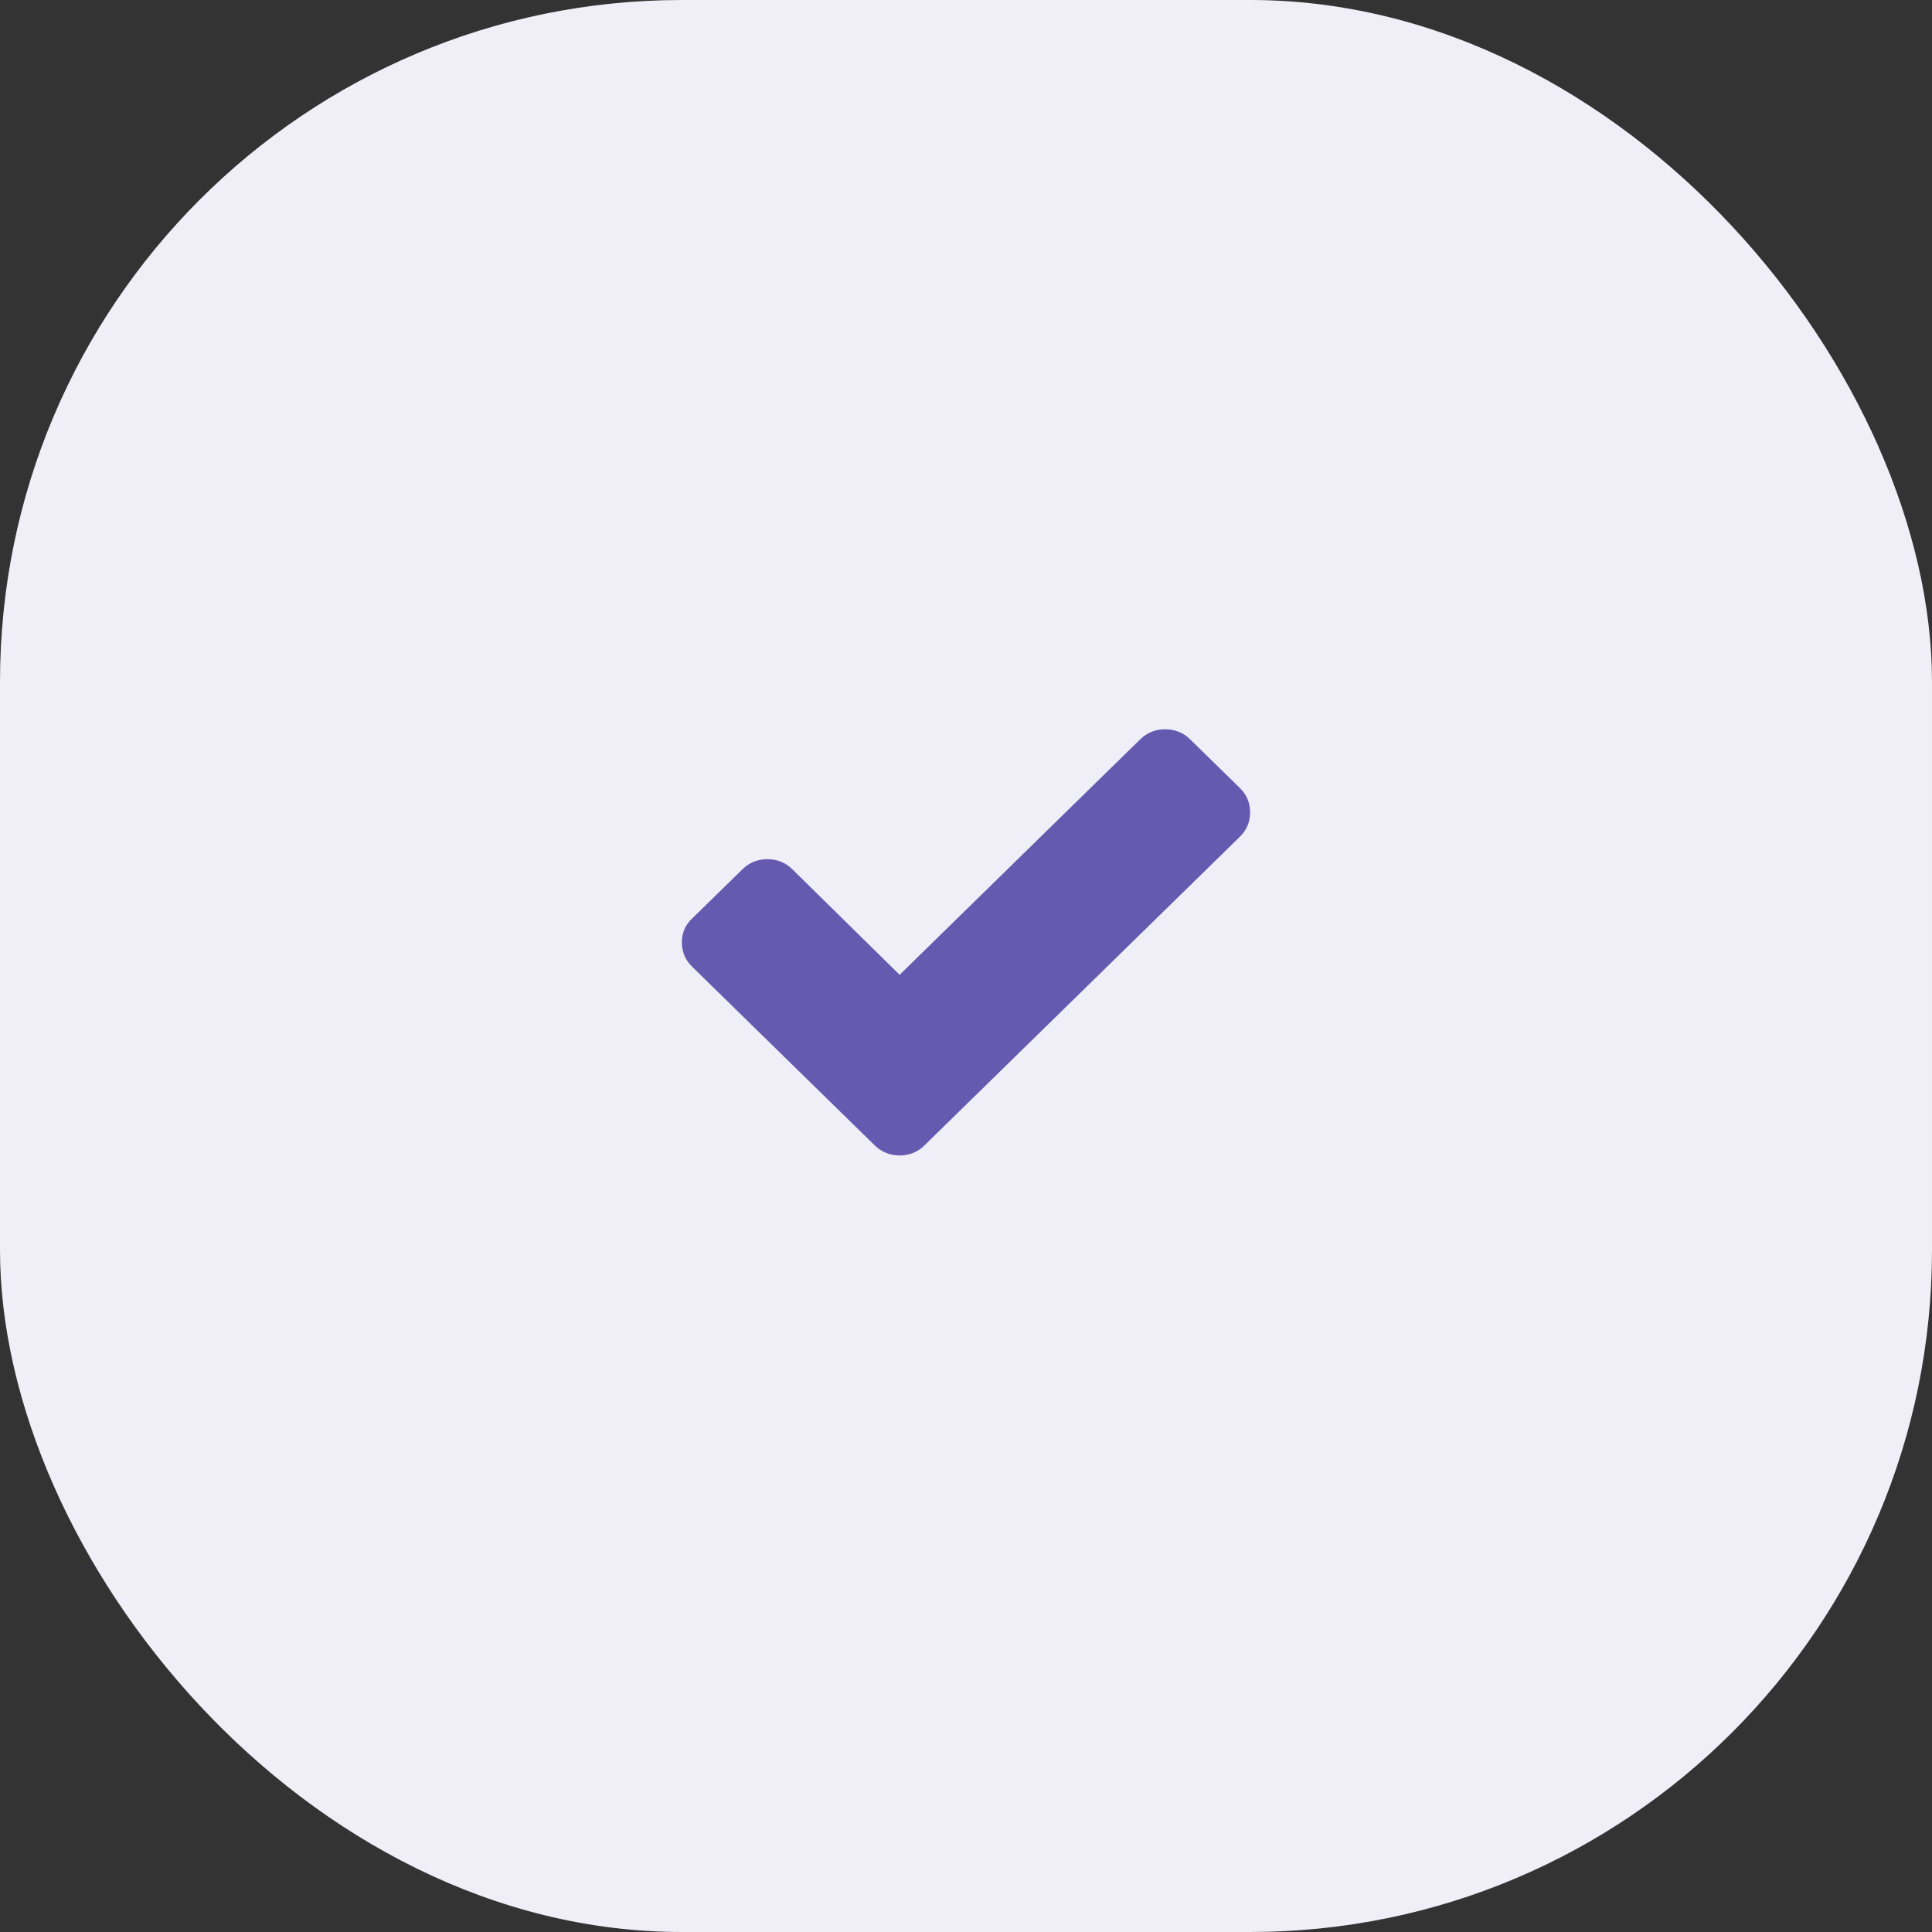 <svg width="34" height="34" viewBox="0 0 34 34" fill="none" xmlns="http://www.w3.org/2000/svg">
<rect x="0" y="0" width="34" height="34" fill="#333333" stroke="none"/>
<rect width="34" height="34" rx="12" fill="#F0EFF8"/>
<path d="M21.822 13.87L20.941 13.008C20.822 12.892 20.673 12.834 20.505 12.834C20.337 12.834 20.188 12.892 20.069 13.008L15.832 17.155L13.941 15.295C13.822 15.178 13.673 15.12 13.505 15.12C13.337 15.12 13.188 15.178 13.069 15.295L12.188 16.157C12.059 16.273 12 16.419 12 16.584C12 16.748 12.059 16.894 12.178 17.01L14.515 19.297L15.396 20.159C15.515 20.275 15.663 20.334 15.832 20.334C16 20.334 16.148 20.275 16.267 20.159L17.148 19.297L21.822 14.723C21.941 14.607 22 14.461 22 14.297C22 14.132 21.941 13.987 21.822 13.87Z" fill="#6559B0"/>
</svg>
